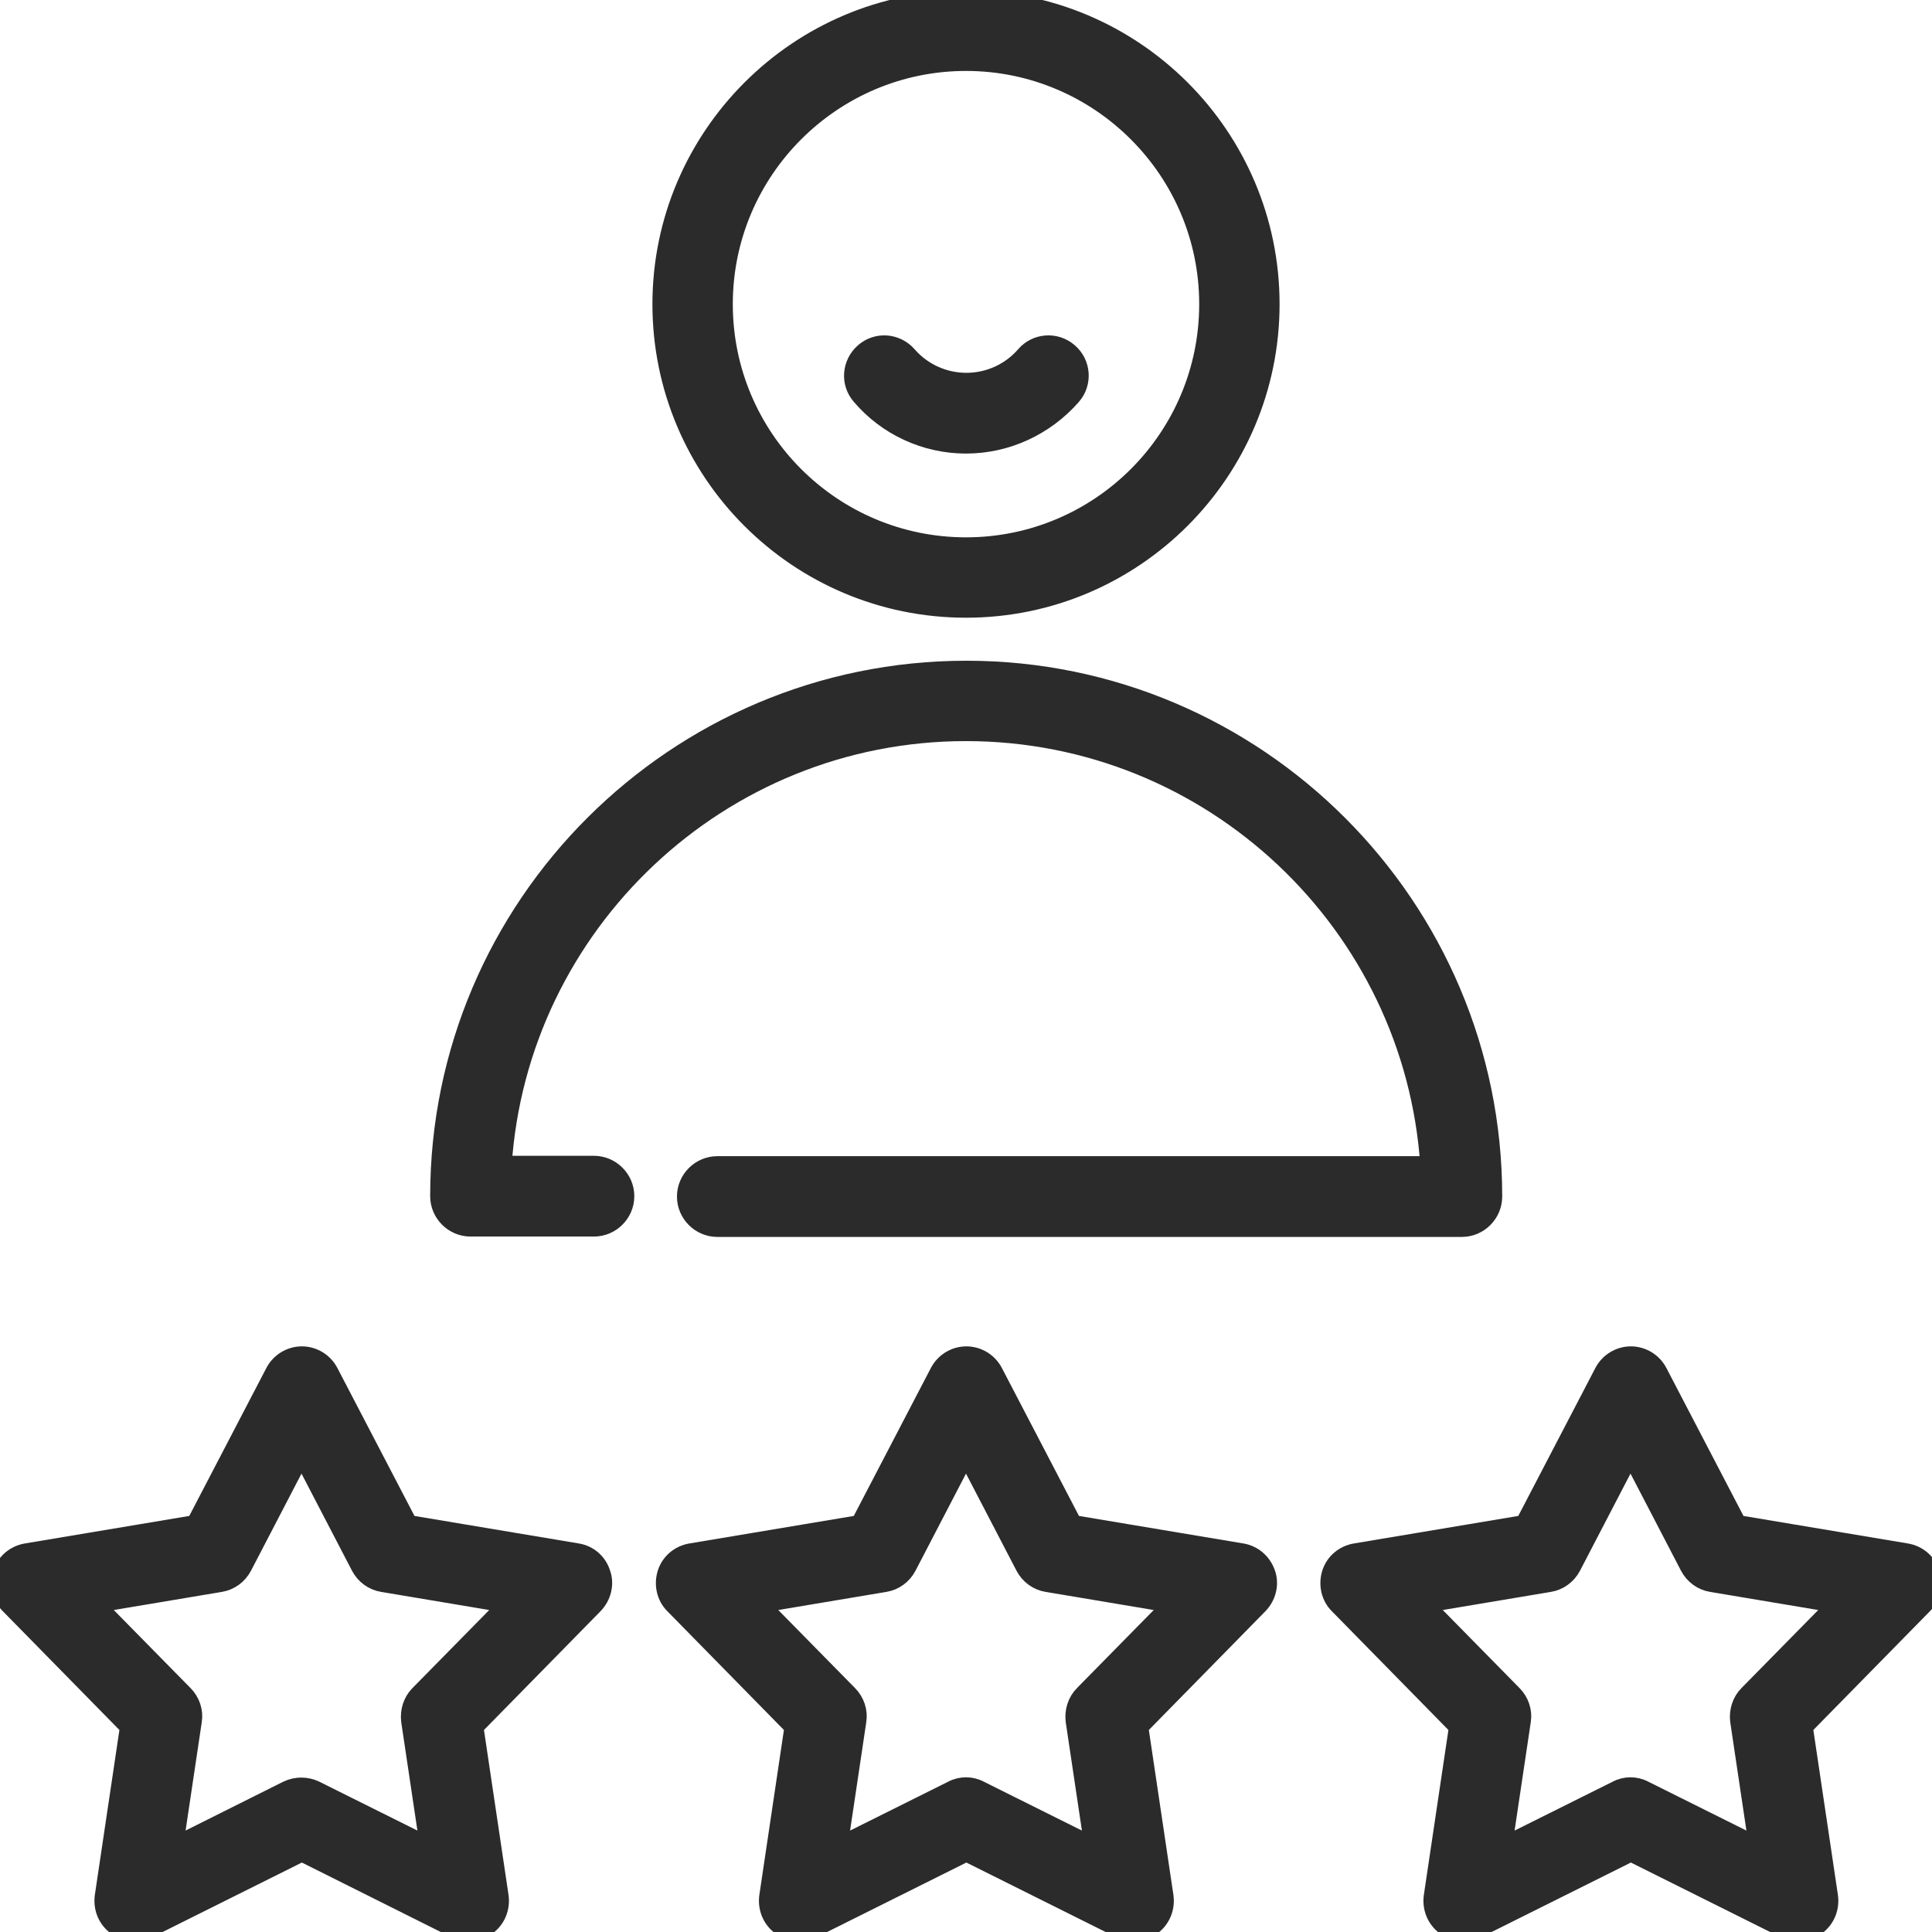 <?xml version="1.0" encoding="utf-8"?>
<!-- Generator: Adobe Illustrator 19.0.0, SVG Export Plug-In . SVG Version: 6.00 Build 0)  -->
<svg version="1.1" id="Capa_1" xmlns="http://www.w3.org/2000/svg" xmlns:xlink="http://www.w3.org/1999/xlink" x="0px" y="0px"
	 viewBox="-41 164.9 512 512" style="enable-background:new -41 164.9 512 512;" xml:space="preserve">
<style type="text/css">
	.st0{fill:#2B2B2B;stroke:#2B2B2B;stroke-width:5;stroke-miterlimit:10;}
</style>
<g>
	<path class="st0" d="M215,326.1c44.5,0,80.6-36.2,80.6-80.6c0-44.5-36.2-80.6-80.6-80.6s-80.6,36.2-80.6,80.6
		C134.4,290,170.5,326.1,215,326.1z M215,181.2c35.4,0,64.3,28.8,64.3,64.3s-28.8,64.3-64.3,64.3s-64.3-28.8-64.3-64.3
		S179.6,181.2,215,181.2z"/>
	<path class="st0" d="M215,358.8c65.2,0,118.7,50.9,122.9,115H149.1c-4.5,0-8.2,3.7-8.2,8.2c0,4.5,3.7,8.2,8.2,8.2h197.3
		c4.5,0,8.2-3.7,8.2-8.2c0-76.9-62.6-139.5-139.5-139.5S75.5,405,75.5,481.9c0,4.5,3.7,8.2,8.2,8.2h32.7c4.5,0,8.2-3.7,8.2-8.2
		c0-4.5-3.7-8.2-8.2-8.2H92.1C96.3,409.7,149.8,358.8,215,358.8L215,358.8z"/>
	<path class="st0" d="M112,576.4l-44.8-7.5l-21-40.3c-1.4-2.7-4.2-4.4-7.2-4.4s-5.8,1.7-7.2,4.4l-21,40.3l-44.8,7.5
		c-3,0.5-5.5,2.6-6.4,5.5c-0.9,2.9-0.2,6.1,1.9,8.2l31.8,32.4l-6.7,45c-0.4,3,0.8,6,3.3,7.8c2.5,1.8,5.7,2.1,8.4,0.7l40.7-20.3
		L79.6,676c1.2,0.6,2.4,0.9,3.6,0.9c1.7,0,3.4-0.5,4.8-1.6c2.5-1.8,3.7-4.8,3.3-7.8l-6.7-45l31.8-32.4c2.1-2.2,2.9-5.4,1.9-8.2
		C117.4,579,115,576.9,112,576.4L112,576.4z M70.1,614c-1.8,1.8-2.6,4.4-2.3,6.9l5,33.5l-30.3-15.1c-2.3-1.1-5-1.1-7.3,0L5,654.4
		l5-33.5c0.4-2.5-0.5-5.1-2.3-6.9L-16,589.9l33.4-5.6c2.5-0.4,4.7-2,5.9-4.3l15.6-30l15.6,30c1.2,2.3,3.4,3.9,5.9,4.3l33.4,5.6
		C93.8,589.9,70.1,614,70.1,614z"/>
	<path class="st0" d="M288.1,576.4l-44.8-7.5l-21-40.3c-1.4-2.7-4.2-4.4-7.2-4.4c-3,0-5.8,1.7-7.2,4.4l-21,40.3l-44.8,7.5
		c-3,0.5-5.5,2.6-6.4,5.5c-0.9,2.9-0.2,6.1,1.9,8.2l31.8,32.4l-6.7,45c-0.4,3,0.8,6,3.3,7.8c2.5,1.8,5.7,2.1,8.4,0.7l40.7-20.3
		l40.7,20.3c1.2,0.6,2.4,0.9,3.6,0.9c1.7,0,3.4-0.5,4.8-1.6c2.5-1.8,3.7-4.8,3.3-7.8l-6.7-45l31.8-32.4c2.1-2.2,2.9-5.4,1.9-8.2
		C293.5,579,291.1,576.9,288.1,576.4L288.1,576.4z M246.2,614c-1.8,1.8-2.6,4.4-2.3,6.9l5,33.5l-30.3-15.1c-1.1-0.6-2.4-0.9-3.6-0.9
		c-1.2,0-2.5,0.3-3.6,0.9l-30.3,15.1l5-33.5c0.4-2.5-0.5-5.1-2.3-6.9l-23.7-24.1l33.4-5.6c2.5-0.4,4.7-2,5.9-4.3l15.6-30l15.6,30
		c1.2,2.3,3.4,3.9,5.9,4.3l33.4,5.6L246.2,614L246.2,614z"/>
	<path class="st0" d="M470.6,581.9c-0.9-2.9-3.4-5-6.4-5.5l-44.8-7.5l-21-40.3c-1.4-2.7-4.2-4.4-7.2-4.4s-5.8,1.7-7.2,4.4l-21,40.3
		l-44.8,7.5c-3,0.5-5.5,2.6-6.4,5.5c-0.9,2.9-0.2,6.1,1.9,8.2l31.8,32.4l-6.7,45c-0.4,3,0.8,6,3.3,7.8c2.5,1.8,5.7,2.1,8.4,0.7
		l40.7-20.3l40.7,20.3c1.2,0.6,2.4,0.9,3.6,0.9c1.7,0,3.4-0.5,4.8-1.6c2.5-1.8,3.7-4.8,3.3-7.8l-6.7-45l31.8-32.4
		C470.8,588,471.5,584.8,470.6,581.9L470.6,581.9z M422.3,614c-1.8,1.8-2.6,4.4-2.3,6.9l5,33.5l-30.3-15.1c-1.1-0.6-2.4-0.9-3.6-0.9
		c-1.2,0-2.5,0.3-3.6,0.9l-30.3,15.1l5-33.5c0.4-2.5-0.5-5.1-2.3-6.9l-23.7-24.1l33.4-5.6c2.5-0.4,4.7-2,5.9-4.3l15.6-30l15.6,30
		c1.2,2.3,3.4,3.9,5.9,4.3l33.4,5.6L422.3,614L422.3,614z"/>
	<path class="st0" d="M215,282.6c10.7,0,20.9-4.7,28-12.8c3-3.4,2.6-8.6-0.8-11.5c-3.4-3-8.6-2.6-11.5,0.8
		c-3.9,4.5-9.6,7.1-15.6,7.1c-6,0-11.7-2.6-15.6-7.1c-3-3.4-8.1-3.8-11.5-0.8c-3.4,3-3.8,8.1-0.8,11.5
		C194.1,277.9,204.3,282.6,215,282.6L215,282.6z"/>
</g>
</svg>

